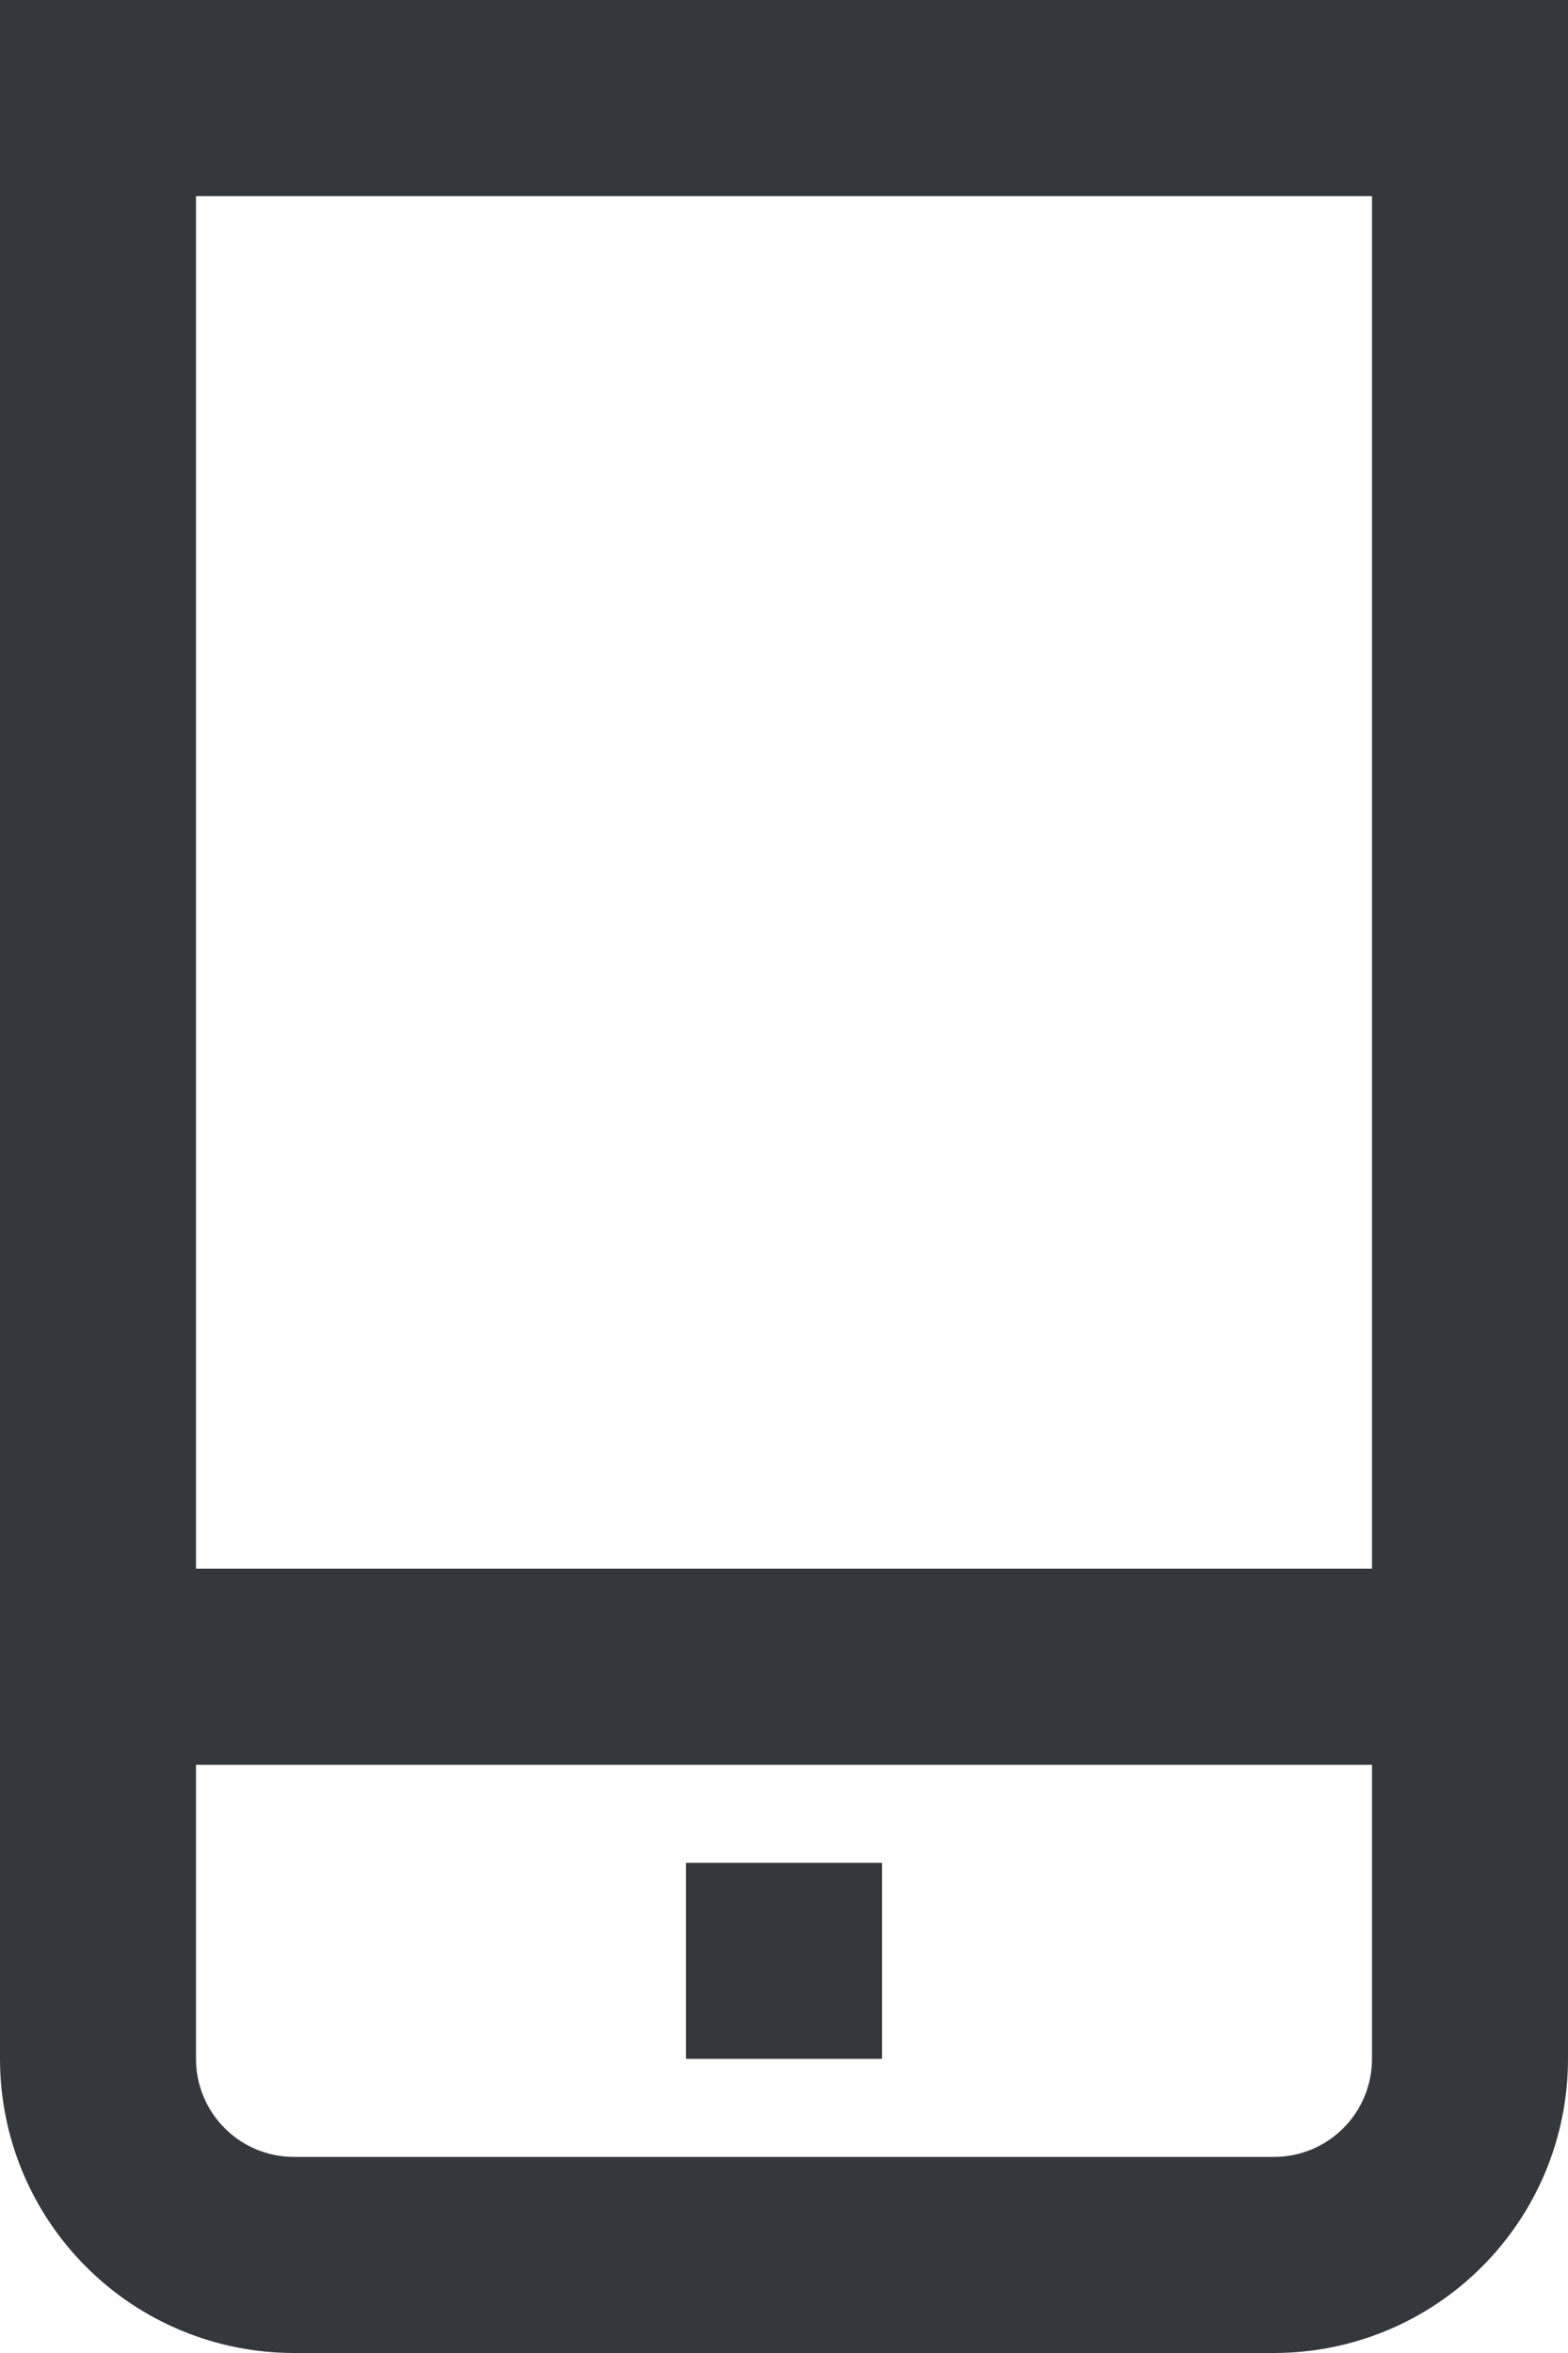 <svg width="16" height="24" viewBox="0 0 16 24" fill="none" xmlns="http://www.w3.org/2000/svg">
<path d="M0 0V21C0 21.796 0.316 22.559 0.879 23.121C1.441 23.684 2.204 24 3 24H13C13.796 24 14.559 23.684 15.121 23.121C15.684 22.559 16 21.796 16 21V0H0ZM14 2V16H2V2H14ZM13 22H3C2.735 22 2.48 21.895 2.293 21.707C2.105 21.52 2 21.265 2 21V18H14V21C14 21.265 13.895 21.52 13.707 21.707C13.52 21.895 13.265 22 13 22Z" fill="#34383C"/>
<path d="M9 19H7V21H9V19Z" fill="#34383C"/>
</svg>
